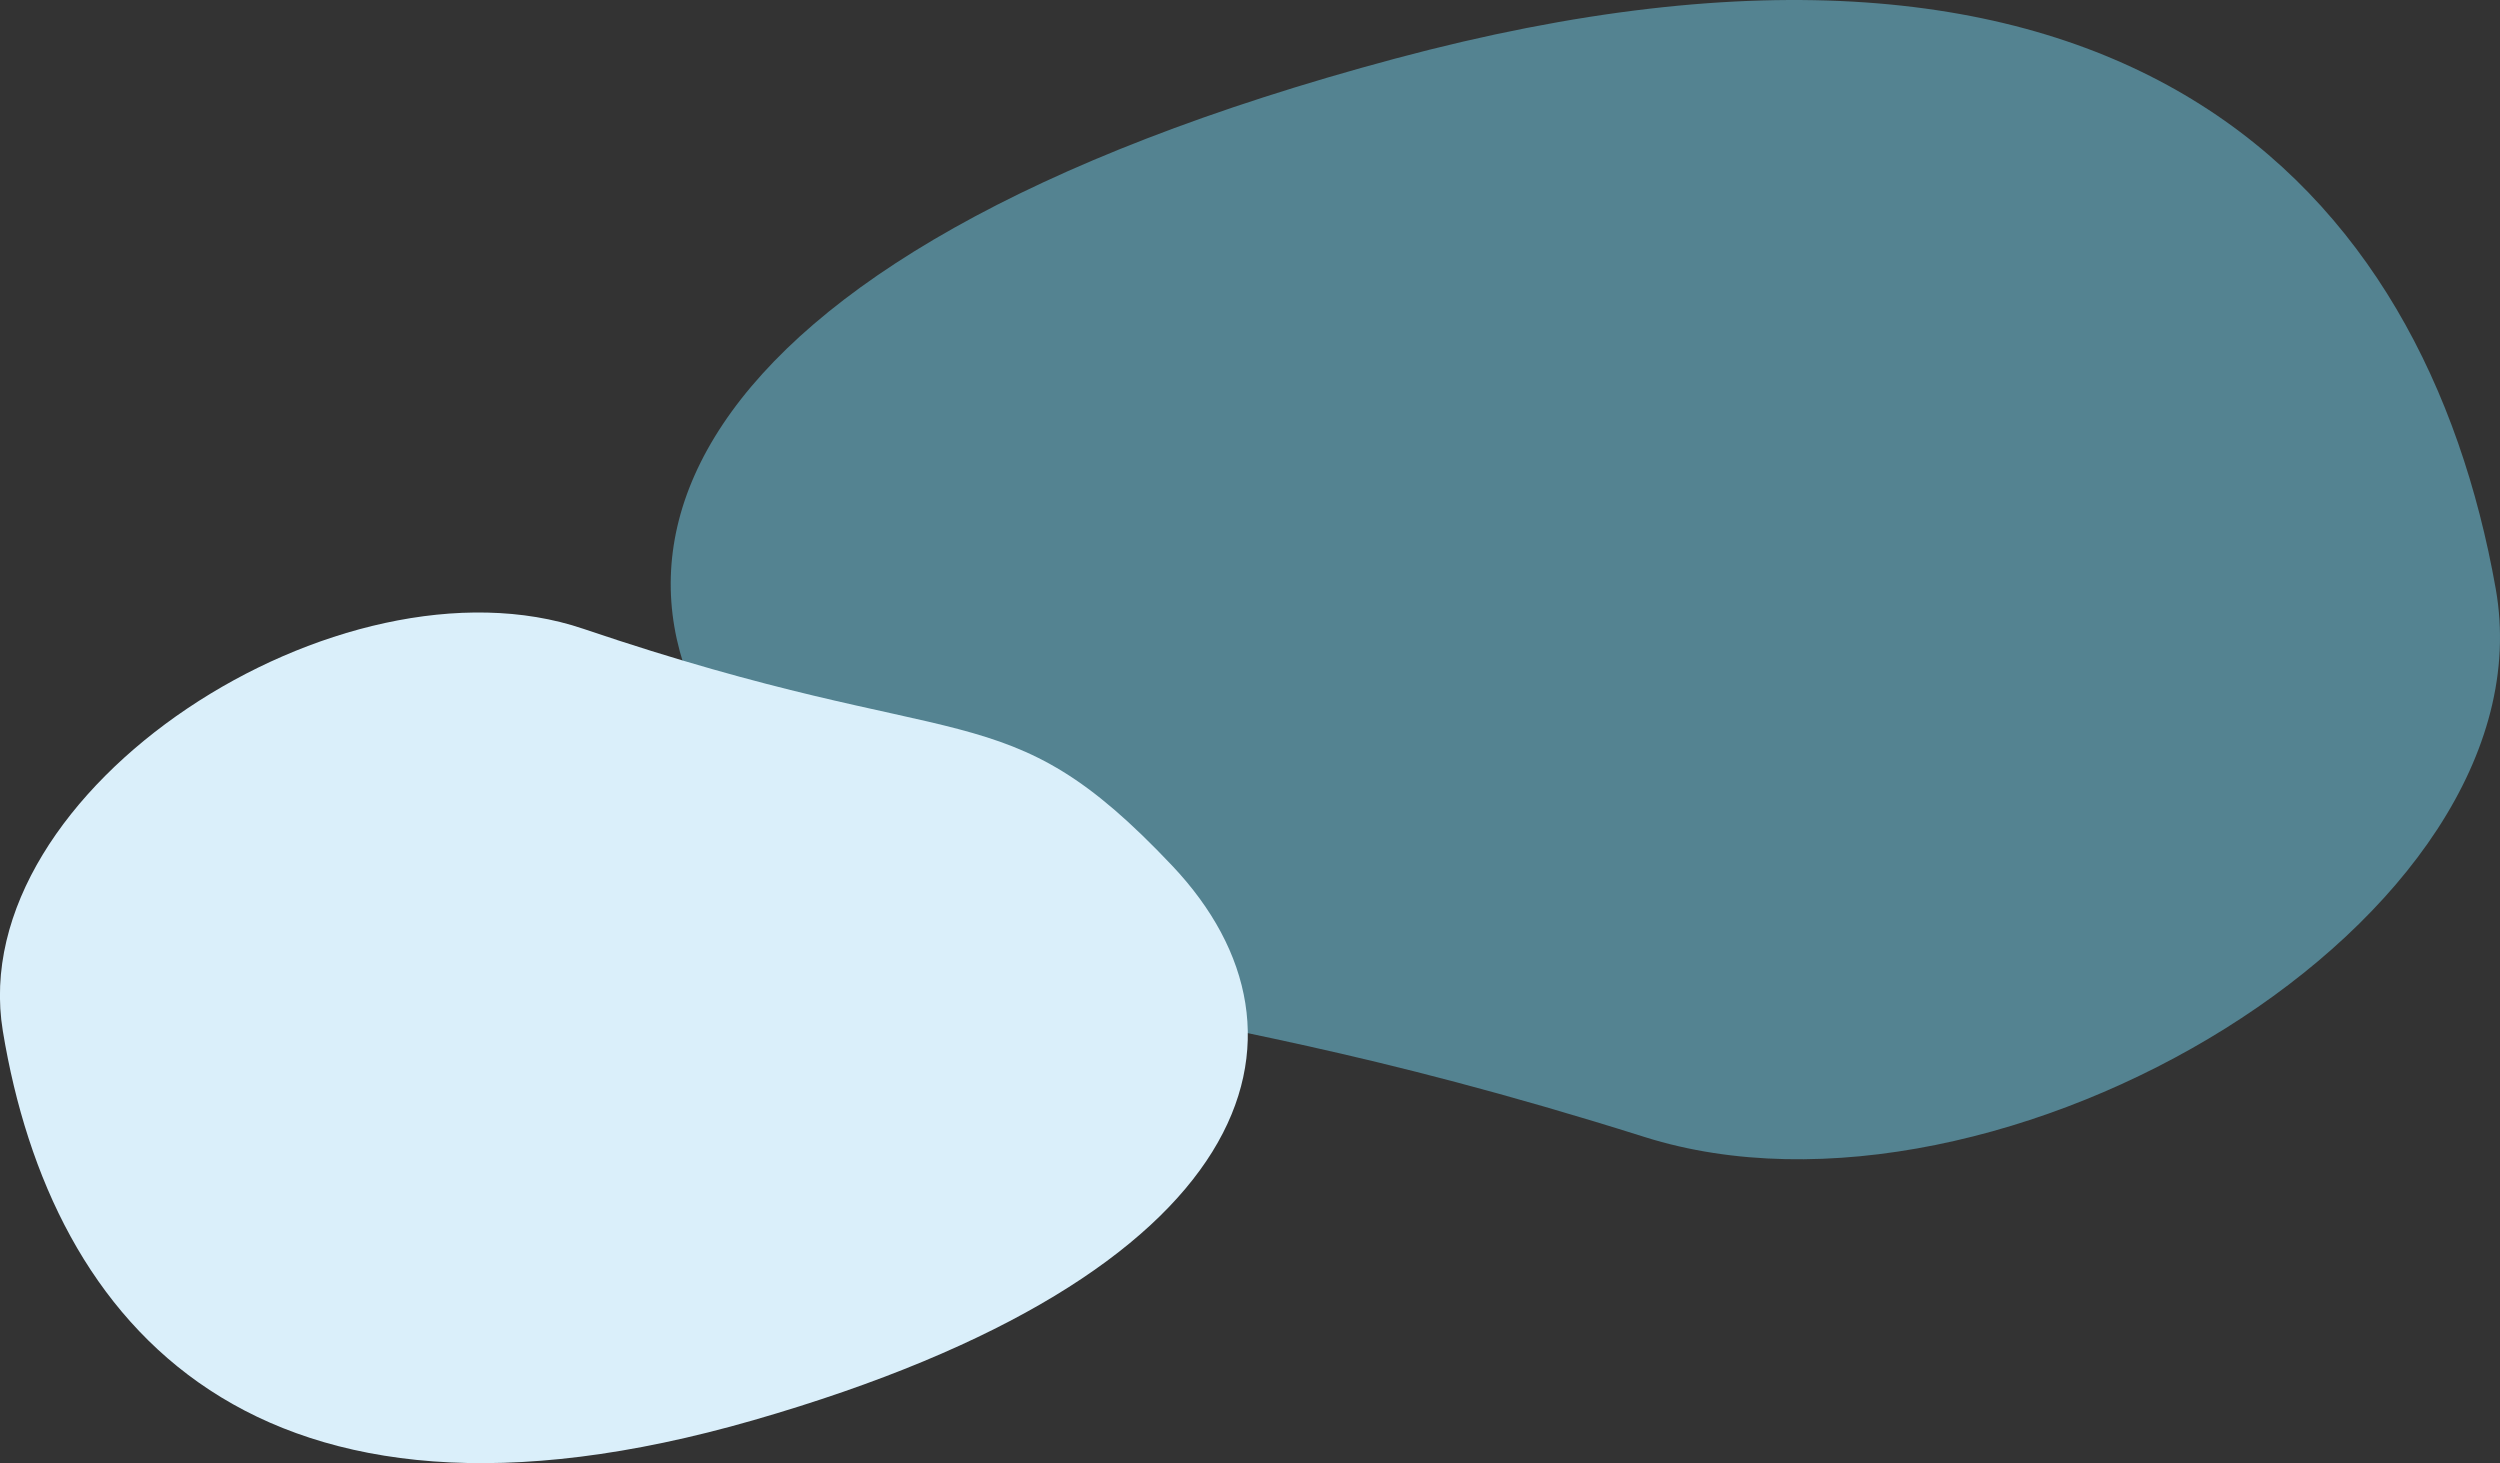 <svg xmlns="http://www.w3.org/2000/svg" xmlns:xlink="http://www.w3.org/1999/xlink" width="191.821" height="112.264" viewBox="0 0 191.821 112.264">
  <rect x="0" y="0" width="191.821" height="112.264" fill="#333333" stroke="none"/>
  <defs>
    <linearGradient id="linear-gradient" x1="-2.794" y1="-7.865" x2="-3.391" y2="-7.131" gradientUnits="objectBoundingBox">
      <stop offset="0" stop-color="#bde0d5"/>
      <stop offset="0.5" stop-color="#bae2f8"/>
      <stop offset="1" stop-color="#6fc7e2"/>
    </linearGradient>
  </defs>
  <g id="グループ_15128" data-name="グループ 15128" transform="translate(-1187.66 -1937.59)">
    <path id="パス_6704" data-name="パス 6704" d="M311.842,791.384c56.046-15.018,78.995,9.852,84.457,40.67,4.488,25.317-38.082,50.655-65.289,42.076-43.193-13.621-47.244-6.087-66.246-24.779C246.781,831.662,255.058,806.6,311.842,791.384Z" transform="translate(982.854 1150.706)" opacity="0.537" fill="url(#linear-gradient)"/>
    <path id="パス_6705" data-name="パス 6705" d="M314.1,848.852c-38.231,11.02-53.886-7.229-57.612-29.843-3.061-18.577,25.978-37.17,44.537-30.874,29.464,9.995,32.227,4.467,45.189,18.182C358.486,819.3,352.84,837.686,314.1,848.852Z" transform="translate(931.391 1197.701)" fill="#daeffa"/>
  </g>
</svg>
